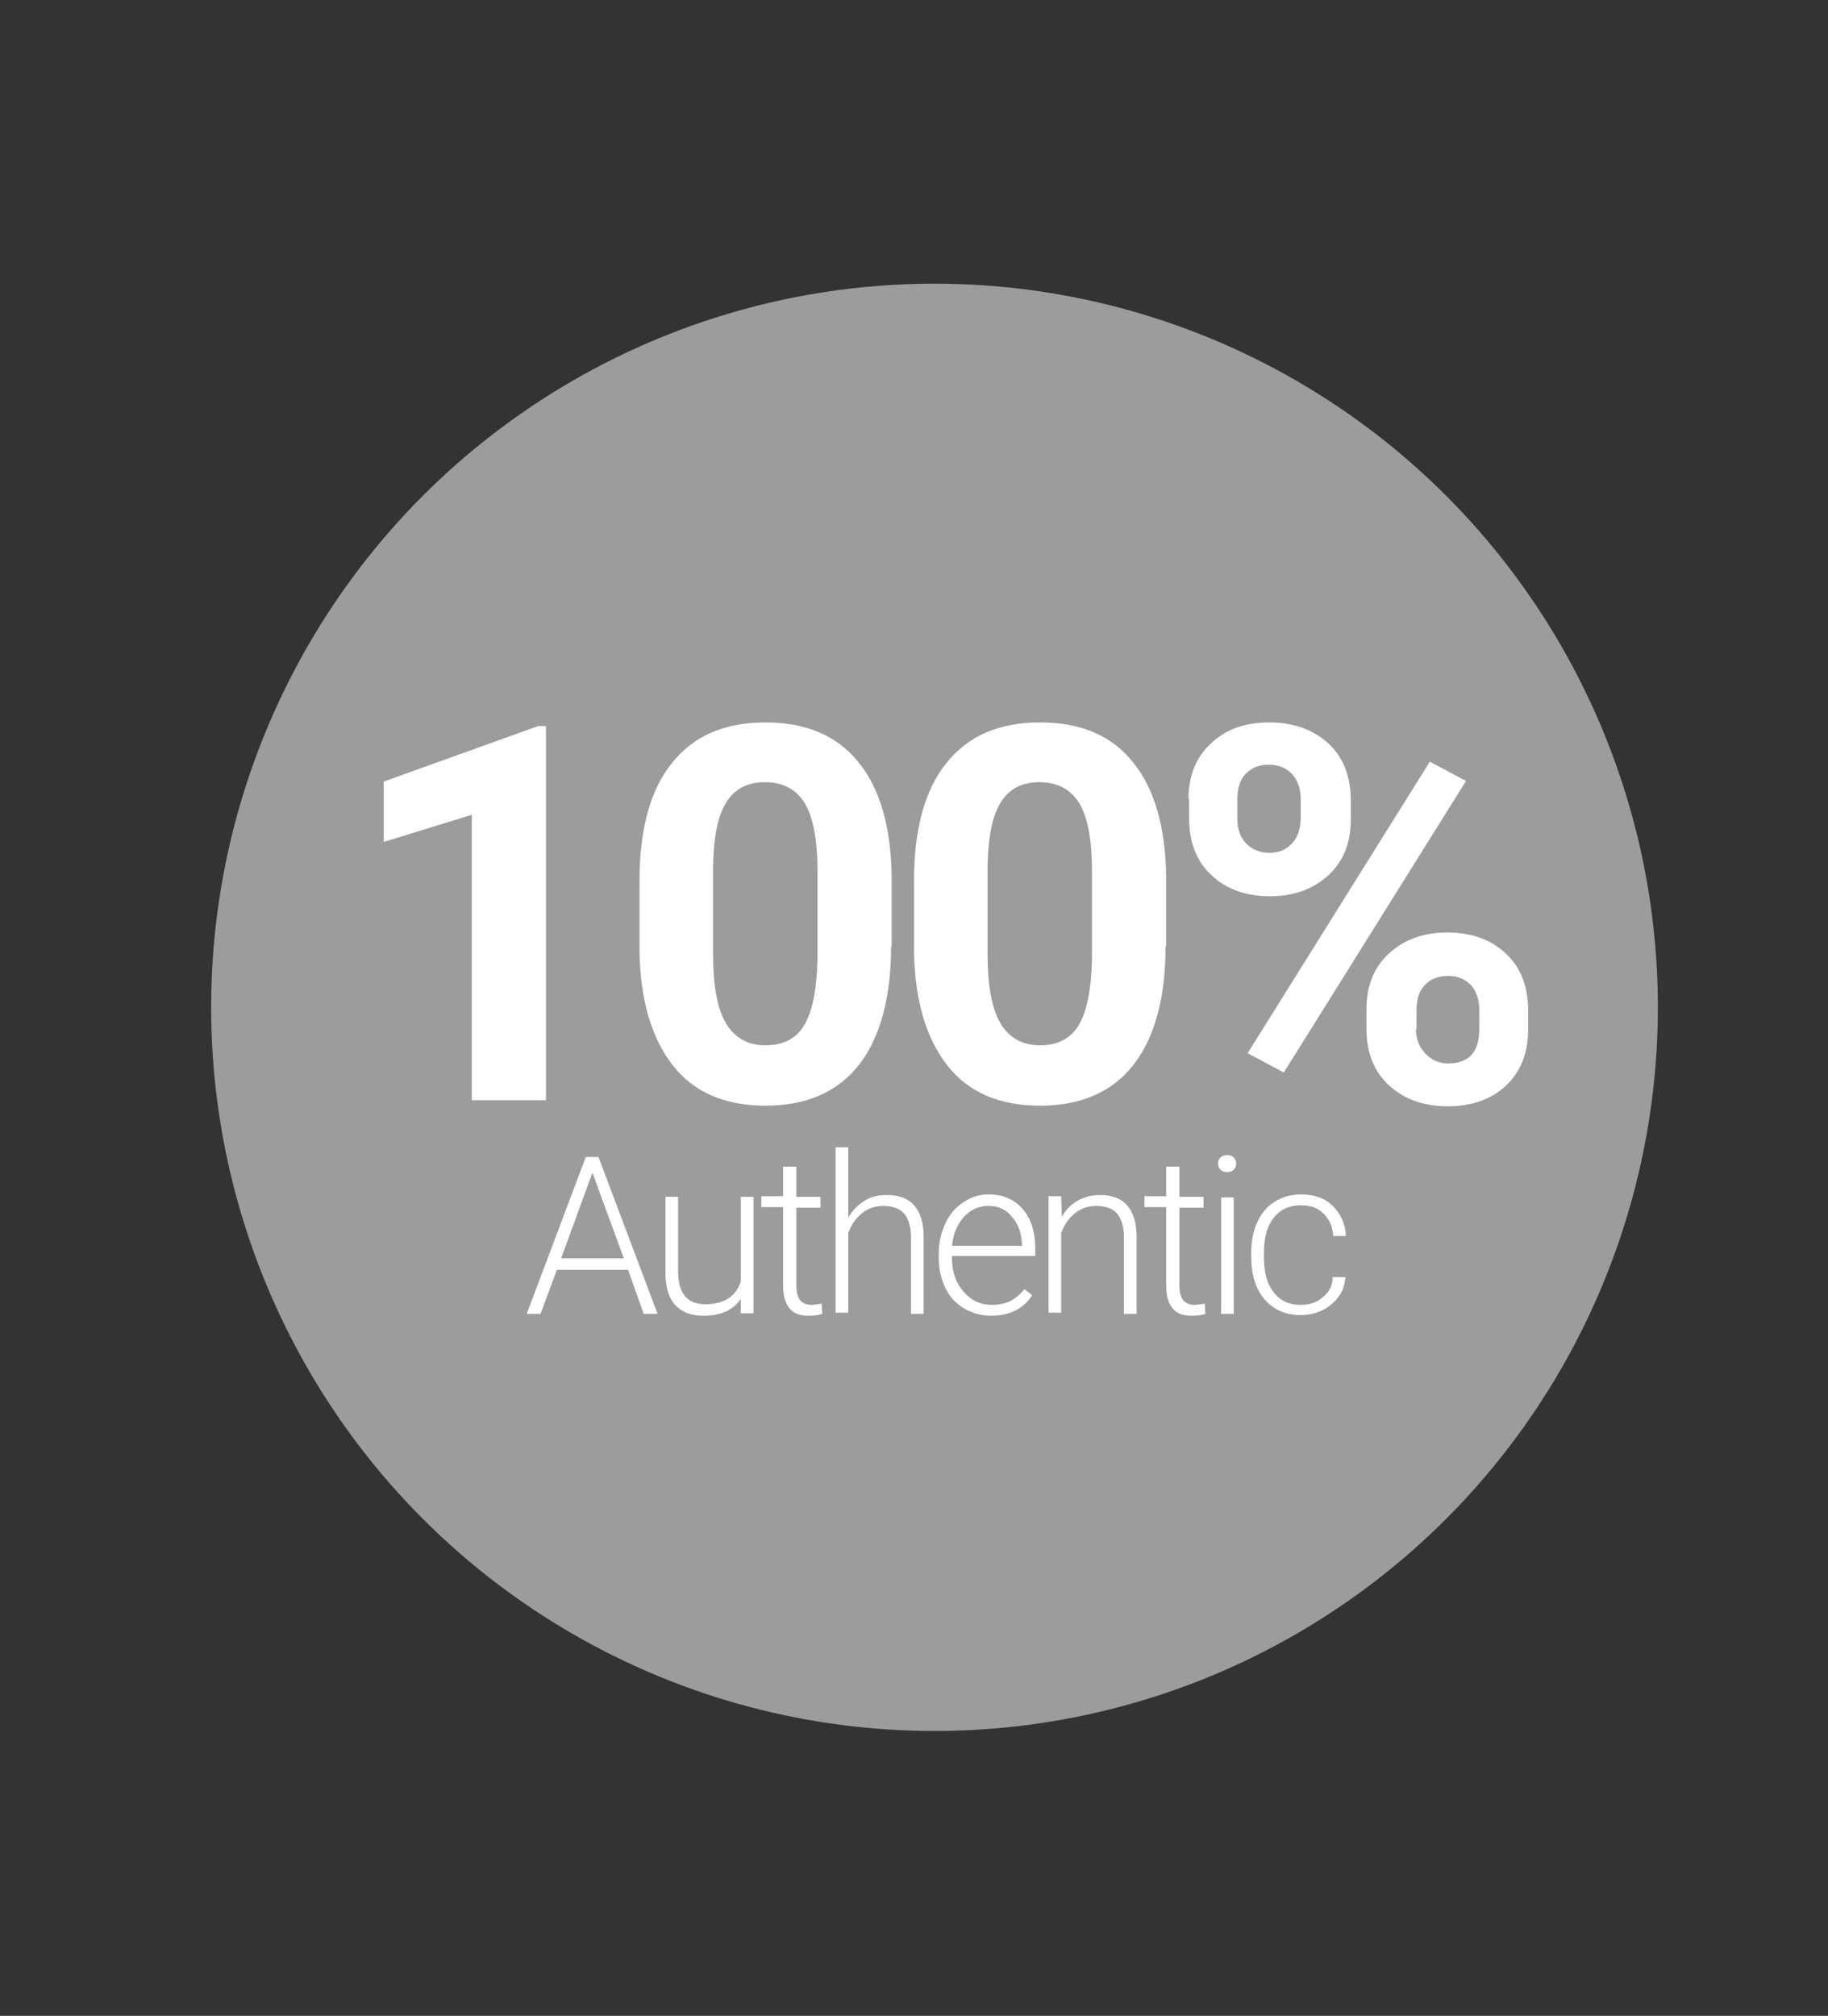 <svg xml:space="preserve" style="enable-background:new 0 0 303 334;" viewBox="0 0 303 334" y="0px" x="0px" xmlns:xlink="http://www.w3.org/1999/xlink" xmlns="http://www.w3.org/2000/svg" id="Layer_1" version="1.1">
<rect x="0" y="0" width="303" height="334" fill="#333333" stroke="none"/>
<style type="text/css">
	.st0{opacity:0.71;fill:#C6C6C6;}
	.st1{fill:#FFFFFF;}
</style>
<circle r="119.9" cy="166.9" cx="154.9" class="st0"></circle>
<g>
	<path d="M90.4,182.3H78.2v-47.3l-14.6,4.5v-10l25.6-9.2h1.3V182.3z" class="st1"></path>
	<path d="M147.7,156.8c0,8.5-1.8,15.1-5.3,19.6c-3.5,4.5-8.7,6.8-15.5,6.8c-6.7,0-11.9-2.2-15.4-6.7s-5.4-10.8-5.5-19.1
		v-11.4c0-8.6,1.8-15.2,5.4-19.6c3.6-4.5,8.7-6.7,15.5-6.7c6.7,0,11.9,2.2,15.4,6.6c3.6,4.4,5.4,10.8,5.5,19.1V156.8z M135.5,144.3
		c0-5.1-0.7-8.9-2.1-11.2c-1.4-2.3-3.6-3.5-6.6-3.5c-2.9,0-5,1.1-6.4,3.3c-1.4,2.2-2.1,5.7-2.2,10.4v15c0,5,0.7,8.8,2.1,11.2
		c1.4,2.4,3.6,3.7,6.6,3.7c3,0,5.2-1.2,6.5-3.5c1.3-2.3,2-5.9,2.1-10.8V144.3z" class="st1"></path>
	<path d="M193.2,156.8c0,8.5-1.8,15.1-5.3,19.6c-3.5,4.5-8.7,6.8-15.5,6.8c-6.7,0-11.9-2.2-15.4-6.7s-5.4-10.8-5.5-19.1
		v-11.4c0-8.6,1.8-15.2,5.4-19.6c3.6-4.5,8.7-6.7,15.5-6.7s11.9,2.2,15.4,6.6c3.6,4.4,5.4,10.8,5.5,19.1V156.8z M181,144.3
		c0-5.1-0.7-8.9-2.1-11.2c-1.4-2.3-3.6-3.5-6.6-3.5c-2.9,0-5,1.1-6.4,3.3c-1.4,2.2-2.1,5.7-2.2,10.4v15c0,5,0.7,8.8,2.1,11.2
		s3.6,3.7,6.6,3.7c3,0,5.2-1.2,6.5-3.5c1.3-2.3,2-5.9,2.1-10.8V144.3z" class="st1"></path>
	<path d="M197,132.4c0-3.8,1.2-6.9,3.7-9.2c2.5-2.4,5.7-3.5,9.7-3.5c4,0,7.3,1.2,9.8,3.5c2.5,2.3,3.7,5.5,3.7,9.5v3.1
		c0,3.8-1.2,6.9-3.7,9.2c-2.5,2.3-5.7,3.5-9.7,3.5c-4,0-7.3-1.2-9.7-3.5c-2.5-2.3-3.7-5.5-3.7-9.4V132.4z M205.1,135.7
		c0,1.7,0.5,3.1,1.5,4.1c1,1,2.3,1.5,3.8,1.5c1.6,0,2.8-0.5,3.8-1.6c0.9-1,1.4-2.4,1.4-4.2v-3.1c0-1.7-0.5-3.1-1.4-4.1
		c-0.9-1-2.2-1.6-3.9-1.6c-1.6,0-2.8,0.5-3.8,1.5c-1,1-1.4,2.5-1.4,4.3V135.7z M212.8,177.7l-6-3.2l30.2-48.3l6,3.2L212.8,177.7z
		 M226.5,167.2c0-3.8,1.2-6.9,3.7-9.2c2.5-2.3,5.7-3.5,9.7-3.5c4,0,7.3,1.2,9.7,3.5c2.5,2.3,3.7,5.5,3.7,9.5v3.1
		c0,3.8-1.2,6.9-3.6,9.2s-5.7,3.5-9.7,3.5c-4.1,0-7.3-1.2-9.8-3.5c-2.5-2.3-3.7-5.5-3.7-9.3V167.2z M234.7,170.5
		c0,1.6,0.5,2.9,1.5,4c1,1.1,2.3,1.7,3.8,1.7c3.5,0,5.2-1.9,5.2-5.7v-3.2c0-1.7-0.5-3.1-1.4-4.1c-1-1-2.2-1.5-3.8-1.5
		s-2.9,0.5-3.8,1.5c-1,1-1.4,2.4-1.4,4.2V170.5z" class="st1"></path>
</g>
<g>
	<path d="M104.1,210.4H92.3l-2.7,7.3h-2.3l9.8-26h2.1l9.8,26h-2.3L104.1,210.4z M93,208.5h10.4l-5.2-14.2L93,208.5z" class="st1"></path>
	<path d="M122.8,215.2c-1.3,1.9-3.3,2.8-6.2,2.8c-2.1,0-3.6-0.6-4.7-1.8c-1.1-1.2-1.6-3-1.6-5.3v-12.6h2.1v12.3
		c0,3.7,1.5,5.5,4.5,5.5c3.1,0,5.1-1.3,5.9-3.8v-14h2.1v19.3h-2.1L122.8,215.2z" class="st1"></path>
	<path d="M132,193.4v4.9h4v1.8h-4V213c0,1.1,0.2,1.9,0.6,2.4c0.4,0.5,1,0.8,1.9,0.8c0.4,0,0.9-0.1,1.7-0.2l0.1,1.7
		c-0.6,0.2-1.3,0.3-2.3,0.3c-1.5,0-2.5-0.4-3.2-1.3c-0.7-0.9-1-2.1-1-3.8v-12.9h-3.6v-1.8h3.6v-4.9H132z" class="st1"></path>
	<path d="M140.7,201.6c0.7-1.2,1.6-2,2.7-2.7s2.3-0.9,3.6-0.9c2.1,0,3.6,0.6,4.6,1.8c1,1.2,1.5,2.9,1.5,5.2v12.7H151
		V205c0-1.7-0.4-3-1.1-3.9c-0.7-0.8-1.9-1.3-3.5-1.3c-1.3,0-2.5,0.4-3.5,1.2c-1,0.8-1.8,1.9-2.3,3.3v13.2h-2.1v-27.4h2.1V201.6z" class="st1"></path>
	<path d="M164.3,218c-1.6,0-3.1-0.4-4.5-1.2c-1.3-0.8-2.4-1.9-3.1-3.4s-1.1-3.1-1.1-4.9v-0.8c0-1.9,0.4-3.5,1.1-5
		c0.7-1.5,1.7-2.7,3-3.5c1.3-0.9,2.7-1.3,4.2-1.3c2.3,0,4.2,0.8,5.6,2.4c1.4,1.6,2.1,3.8,2.1,6.6v1.2h-13.8v0.4c0,2.2,0.6,4,1.9,5.5
		c1.3,1.5,2.8,2.2,4.7,2.2c1.1,0,2.2-0.2,3-0.6s1.7-1.1,2.4-2l1.3,1C169.6,216.9,167.3,218,164.3,218z M163.9,199.8
		c-1.6,0-3,0.6-4.1,1.8c-1.1,1.2-1.8,2.8-2,4.8h11.6v-0.2c-0.1-1.9-0.6-3.4-1.6-4.5C166.8,200.4,165.5,199.8,163.9,199.8z" class="st1"></path>
	<path d="M175.9,198.3l0.1,3.3c0.7-1.2,1.6-2.1,2.7-2.7c1.1-0.6,2.3-0.9,3.6-0.9c2.1,0,3.6,0.6,4.6,1.8
		c1,1.2,1.5,2.9,1.5,5.2v12.7h-2.1V205c0-1.7-0.4-3-1.1-3.9c-0.7-0.8-1.9-1.3-3.5-1.3c-1.3,0-2.5,0.4-3.5,1.2s-1.8,1.9-2.3,3.3v13.2
		h-2.1v-19.3H175.9z" class="st1"></path>
	<path d="M195.5,193.4v4.9h4v1.8h-4V213c0,1.1,0.2,1.9,0.6,2.4s1,0.8,1.9,0.8c0.4,0,0.9-0.1,1.7-0.2l0.1,1.7
		c-0.6,0.2-1.3,0.3-2.3,0.3c-1.5,0-2.5-0.4-3.2-1.3c-0.7-0.9-1-2.1-1-3.8v-12.9h-3.6v-1.8h3.6v-4.9H195.5z" class="st1"></path>
	<path d="M201.9,192.8c0-0.4,0.1-0.7,0.4-1c0.3-0.3,0.6-0.4,1.1-0.4s0.8,0.1,1.1,0.4c0.3,0.3,0.4,0.6,0.4,1
		s-0.1,0.7-0.4,1c-0.3,0.3-0.6,0.4-1.1,0.4s-0.8-0.1-1.1-0.4S201.9,193.2,201.9,192.8z M204.5,217.7h-2.1v-19.3h2.1V217.7z" class="st1"></path>
	<path d="M215.6,216.2c1.5,0,2.7-0.4,3.7-1.3c1-0.8,1.6-1.9,1.6-3.3h2.1c-0.1,1.2-0.4,2.3-1.1,3.2
		c-0.7,1-1.6,1.7-2.7,2.3c-1.1,0.5-2.3,0.8-3.6,0.8c-2.5,0-4.5-0.9-6-2.6c-1.5-1.8-2.2-4.1-2.2-7.1v-0.6c0-1.9,0.3-3.6,1-5.1
		c0.7-1.5,1.6-2.6,2.9-3.4s2.7-1.2,4.4-1.2c2.1,0,3.9,0.6,5.2,1.9s2.1,2.9,2.2,5h-2.1c-0.1-1.5-0.6-2.7-1.6-3.7s-2.2-1.4-3.8-1.4
		c-1.9,0-3.4,0.7-4.5,2.1s-1.6,3.3-1.6,5.9v0.6c0,2.5,0.5,4.4,1.6,5.8S213.6,216.2,215.6,216.2z" class="st1"></path>
</g>
</svg>
